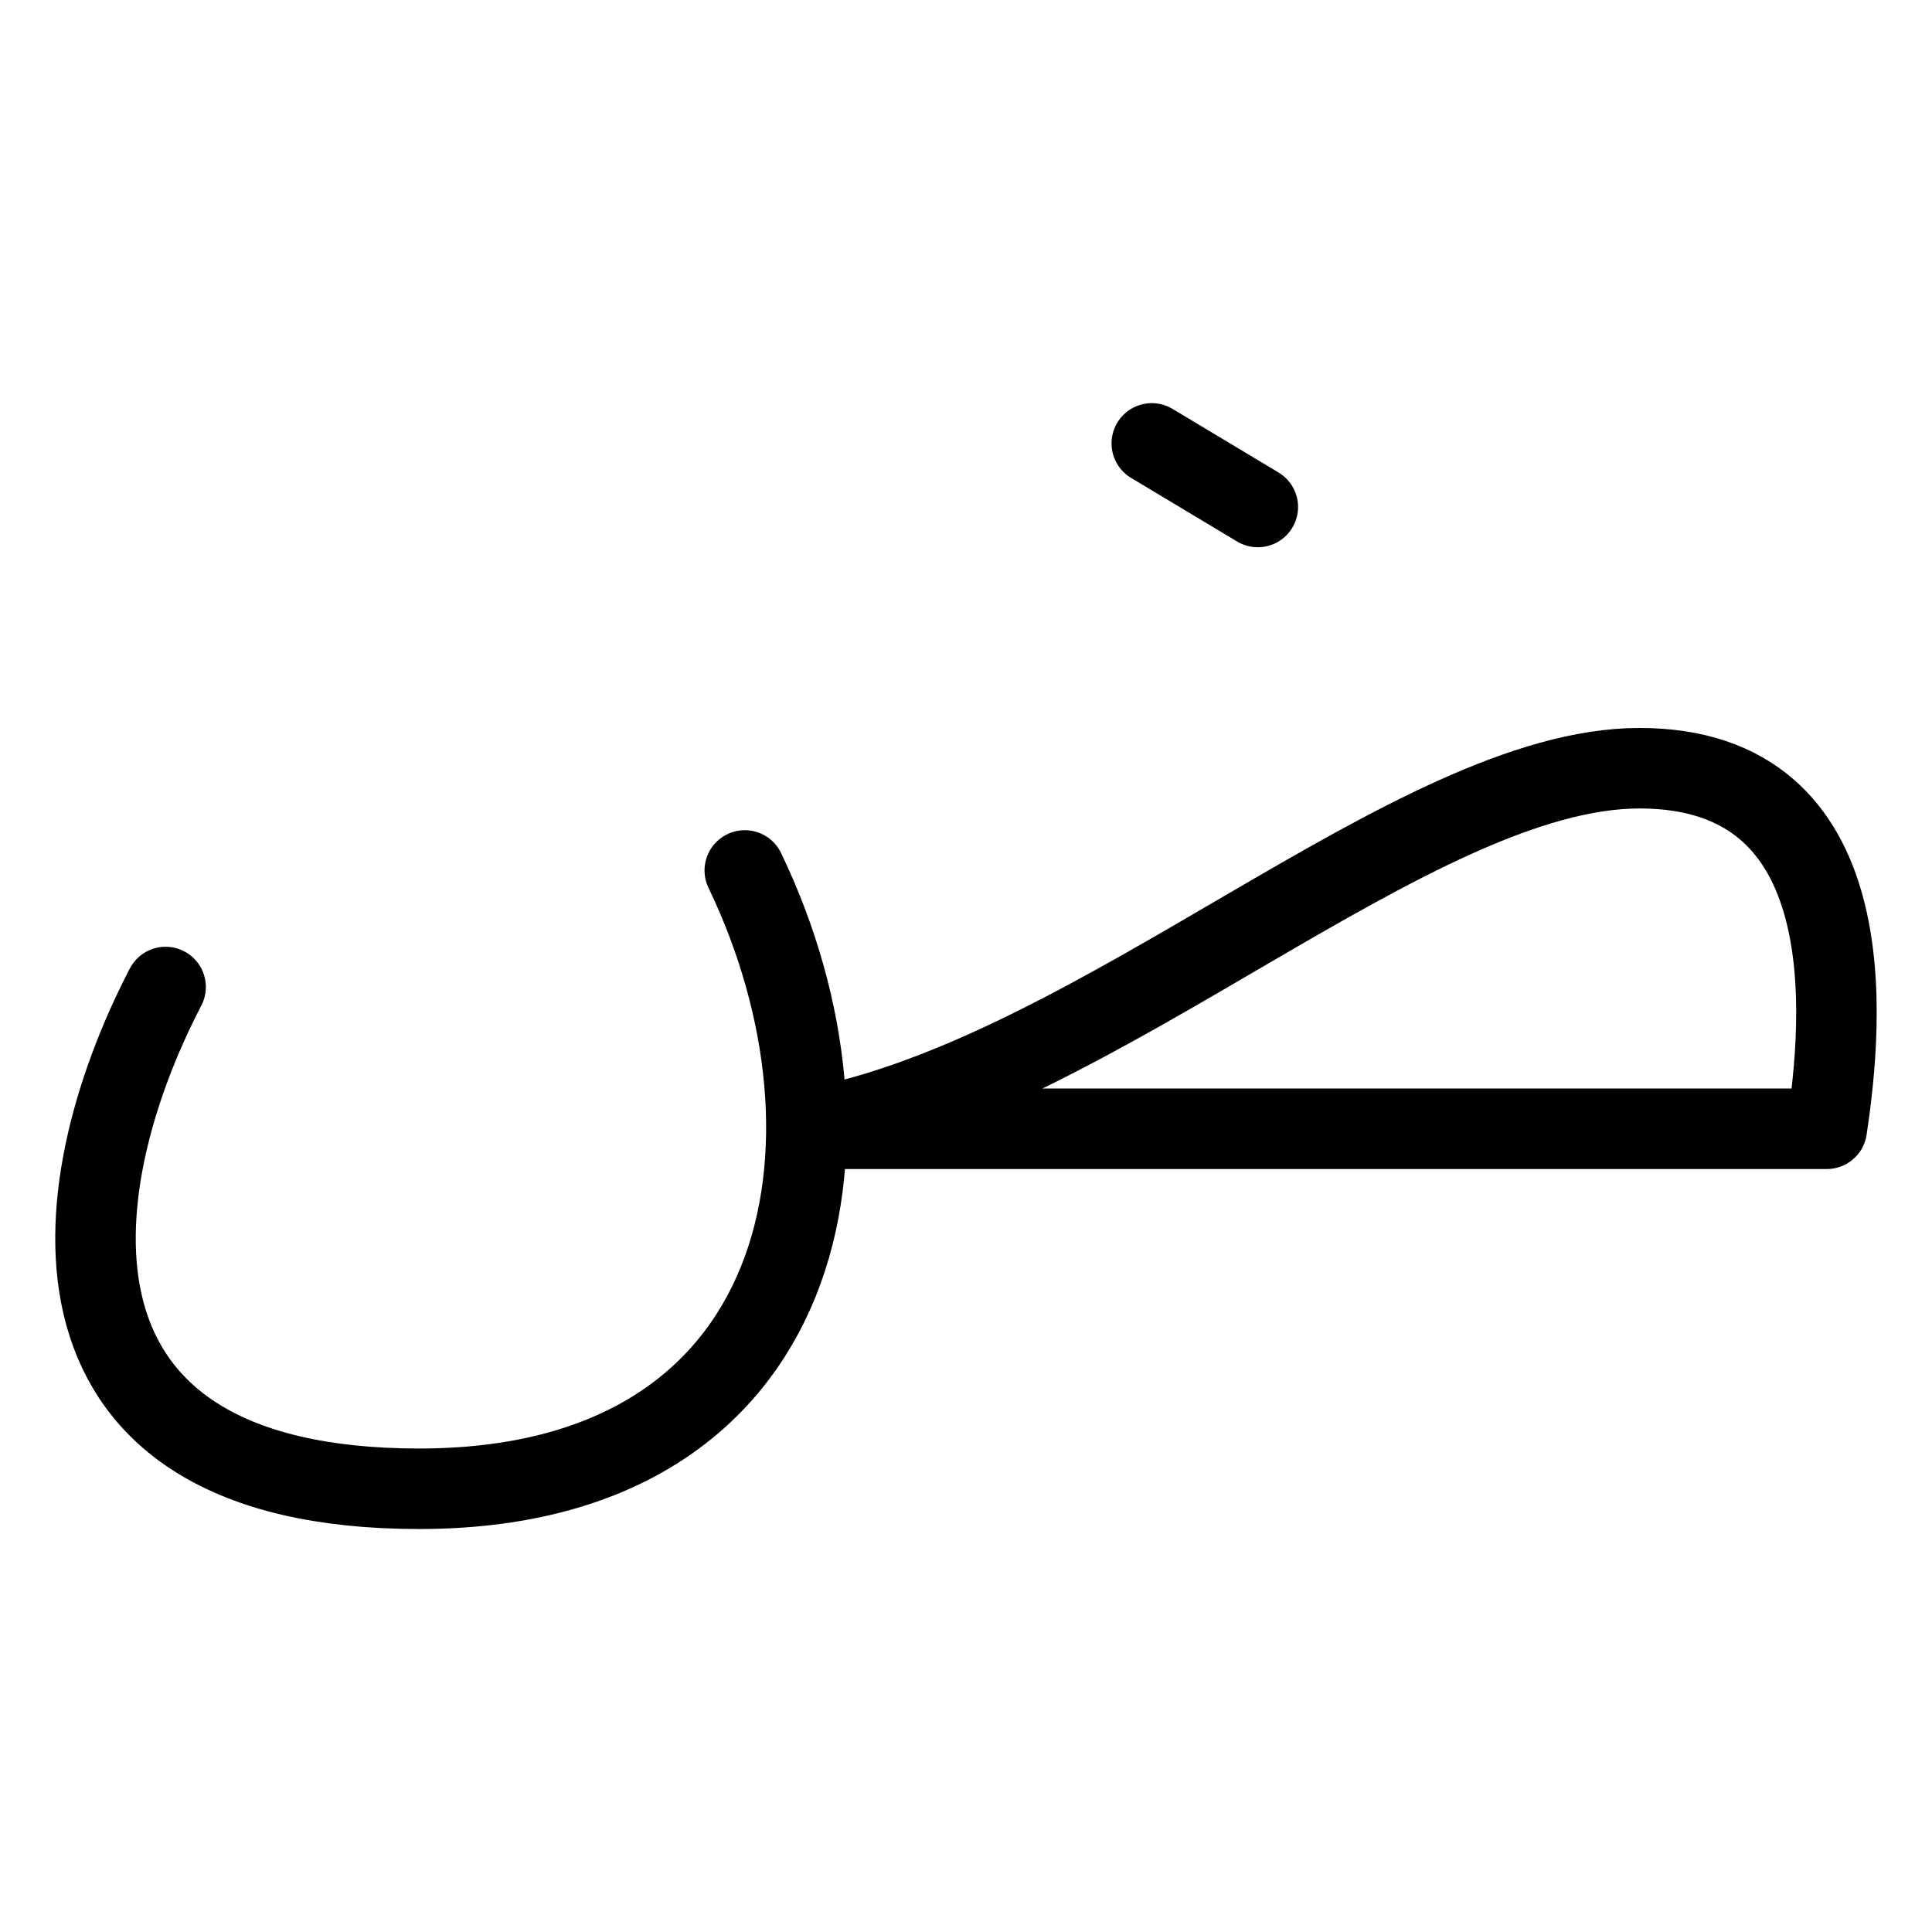 <svg xmlns="http://www.w3.org/2000/svg" fill="none" viewBox="0 0 24 24"><path stroke="#000000" stroke-linecap="round" stroke-linejoin="round" d="M2.057 12.261C0.734 14.807 0.33 18.494 5.207 18.494c4.877 0 5.671 -4.301 4.045 -7.681" stroke-width="1"></path><path stroke="#000000" stroke-linecap="round" stroke-linejoin="round" d="M22.693 14.022h-12.641c3.599 -0.658 7.506 -4.479 10.315 -4.479s2.531 3.119 2.326 4.479Z" stroke-width="1"></path><path stroke="#000000" stroke-linecap="round" stroke-linejoin="round" d="m14.308 5.508 1.317 0.79" stroke-width="1"></path></svg>